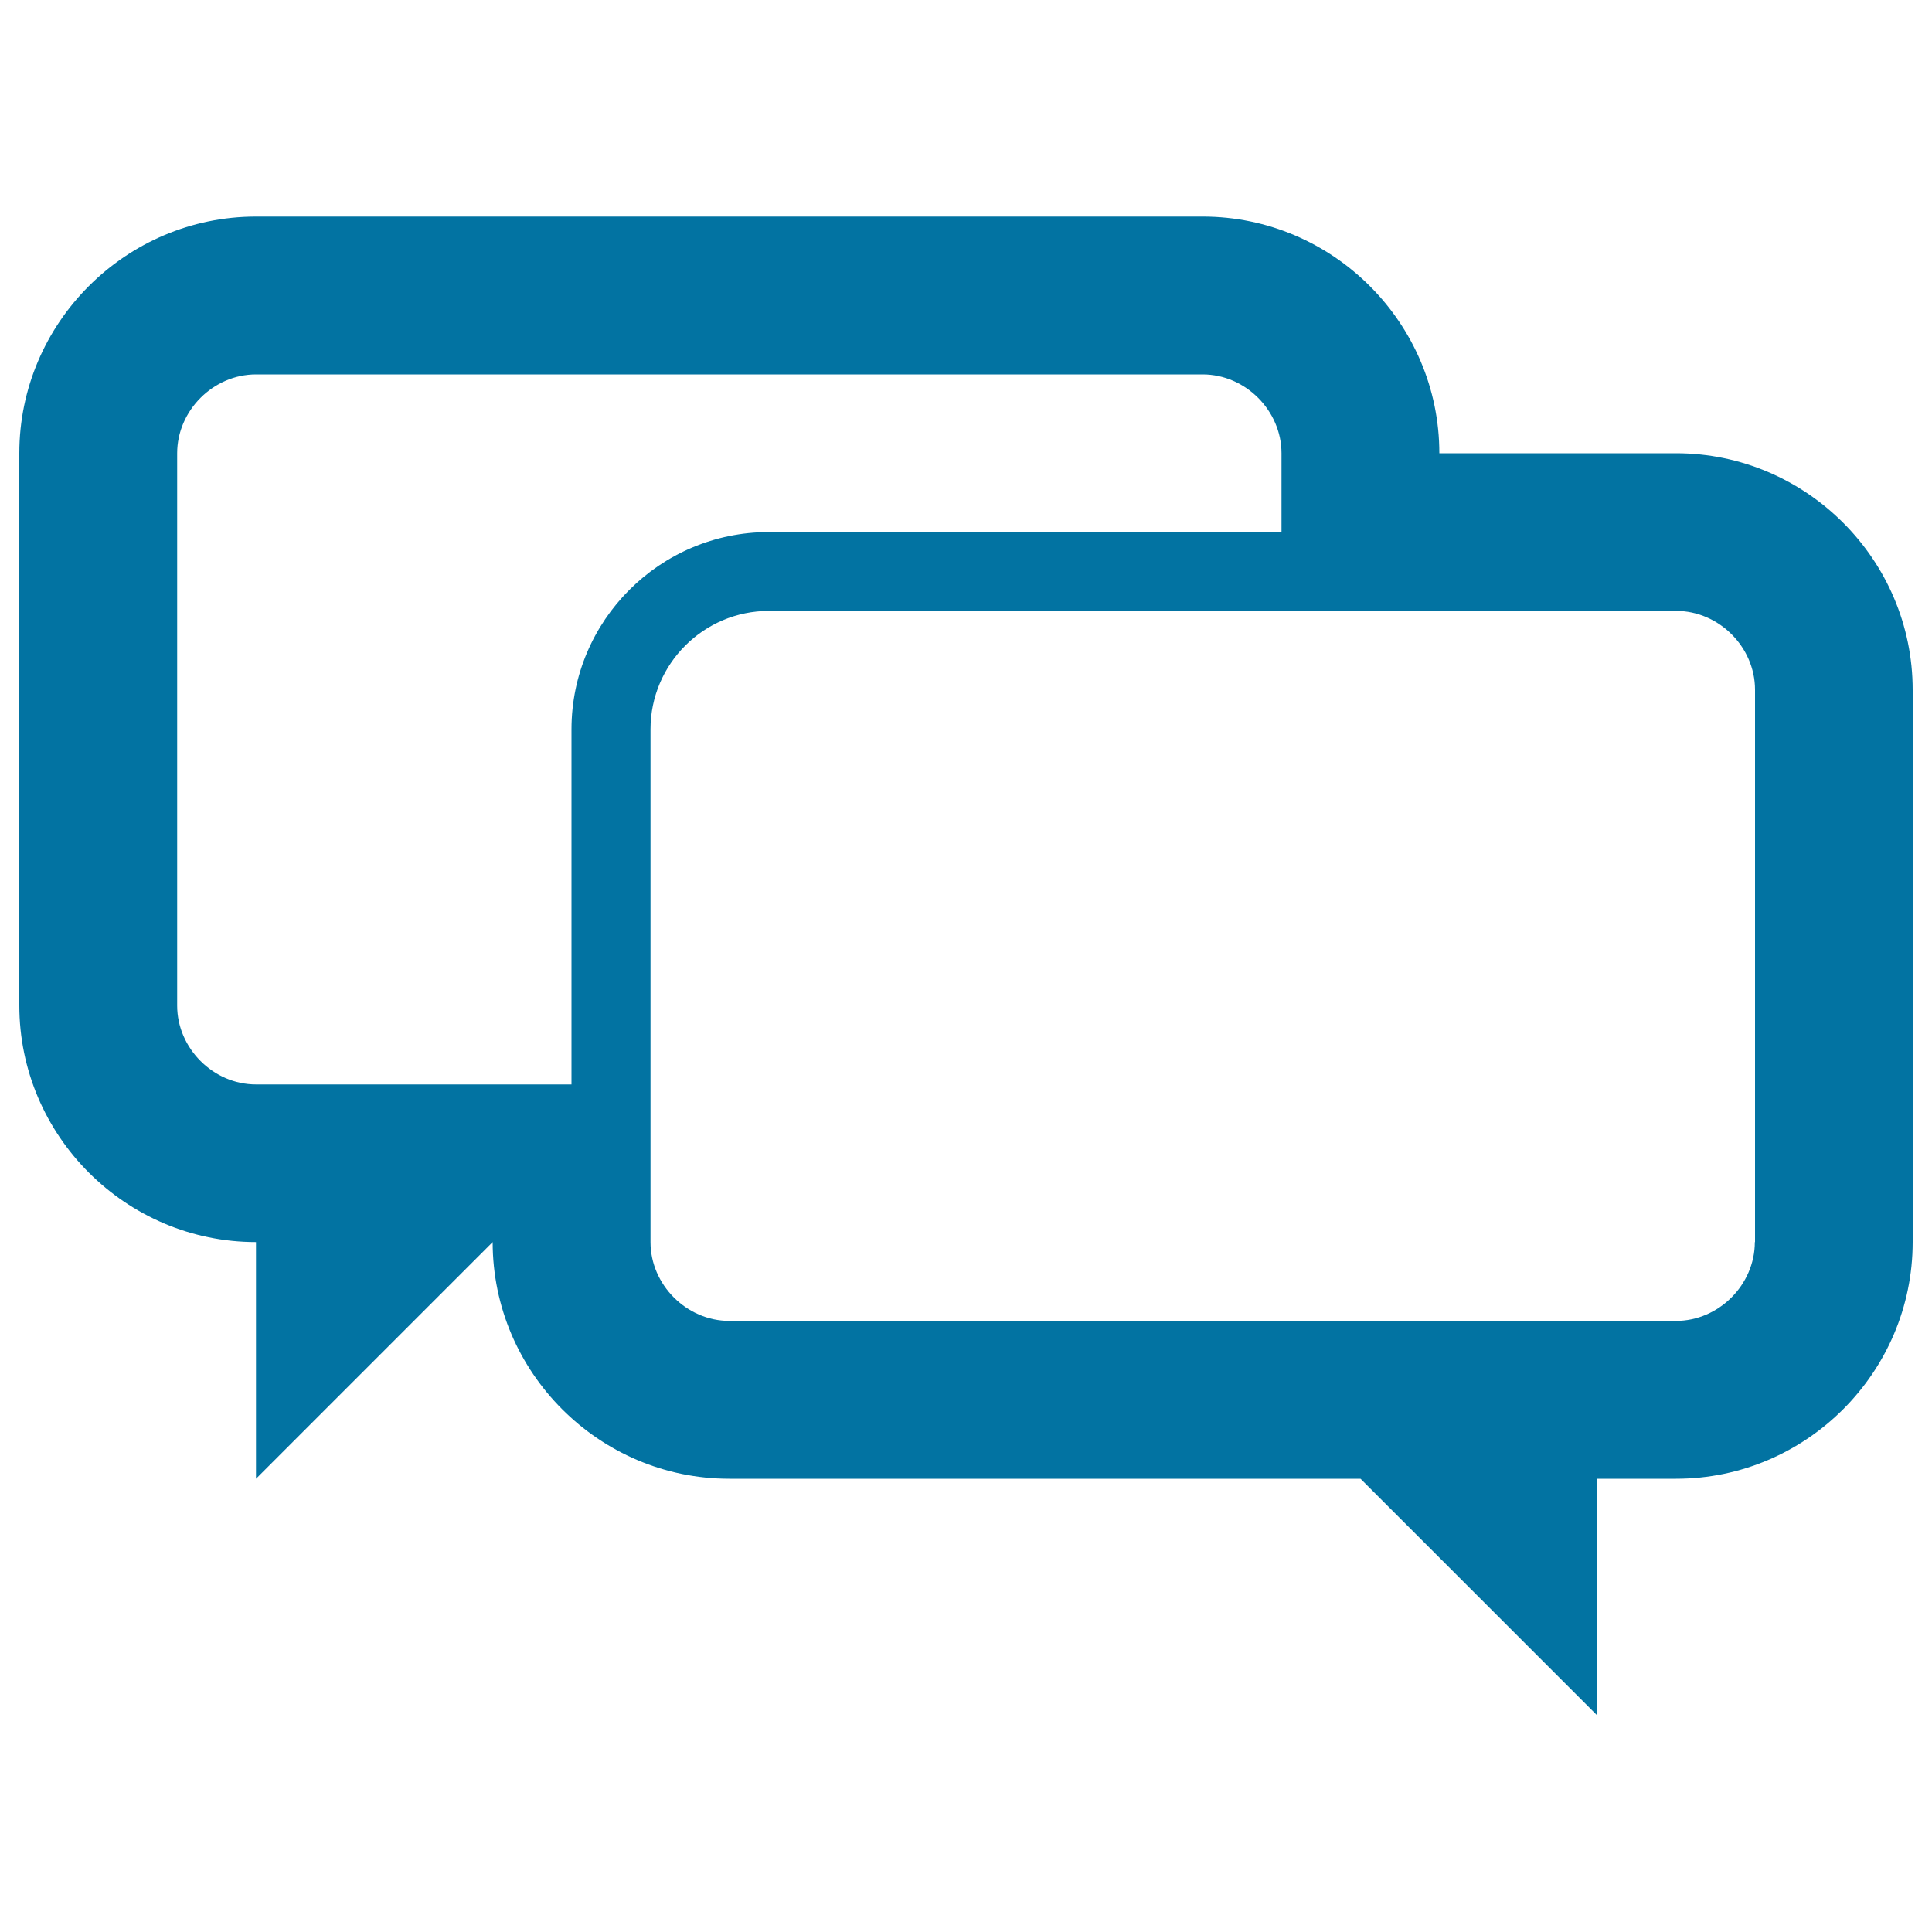 <svg xmlns="http://www.w3.org/2000/svg" viewBox="0 0 1000 1000" style="fill:#0273a2">
<title>Speech Bubbles SVG icon</title>
<g><g id="Layer_1_51_"><path d="M867.5,234.6H745c0-67.4-55.1-122.5-122.5-122.5h-490C65.1,112.1,10,167.2,10,234.6v285.8c0,67.4,55.1,122.5,122.5,122.5v122.5L255,642.9c0,67.4,55.1,122.5,122.5,122.5h326.7l122.5,122.5V765.4h40.8c67.4,0,122.5-55.1,122.5-122.5V357.1C990,289.7,934.9,234.6,867.5,234.6z M132.5,561.3c-22.1,0-40.8-18.7-40.8-40.8V234.6c0-22.1,18.7-40.8,40.8-40.8h490c22.1,0,40.8,18.7,40.8,40.8v40.8H397.9c-56.3,0-102.1,45.8-102.1,102.1v183.8H132.5z M908.3,642.9c0,22.1-18.7,40.8-40.8,40.8h-490c-22.1,0-40.8-18.7-40.8-40.8V377.5c0-33.8,27.5-61.3,61.3-61.3h469.6c22.1,0,40.8,18.7,40.8,40.8V642.9z"/></g></g>
</svg>